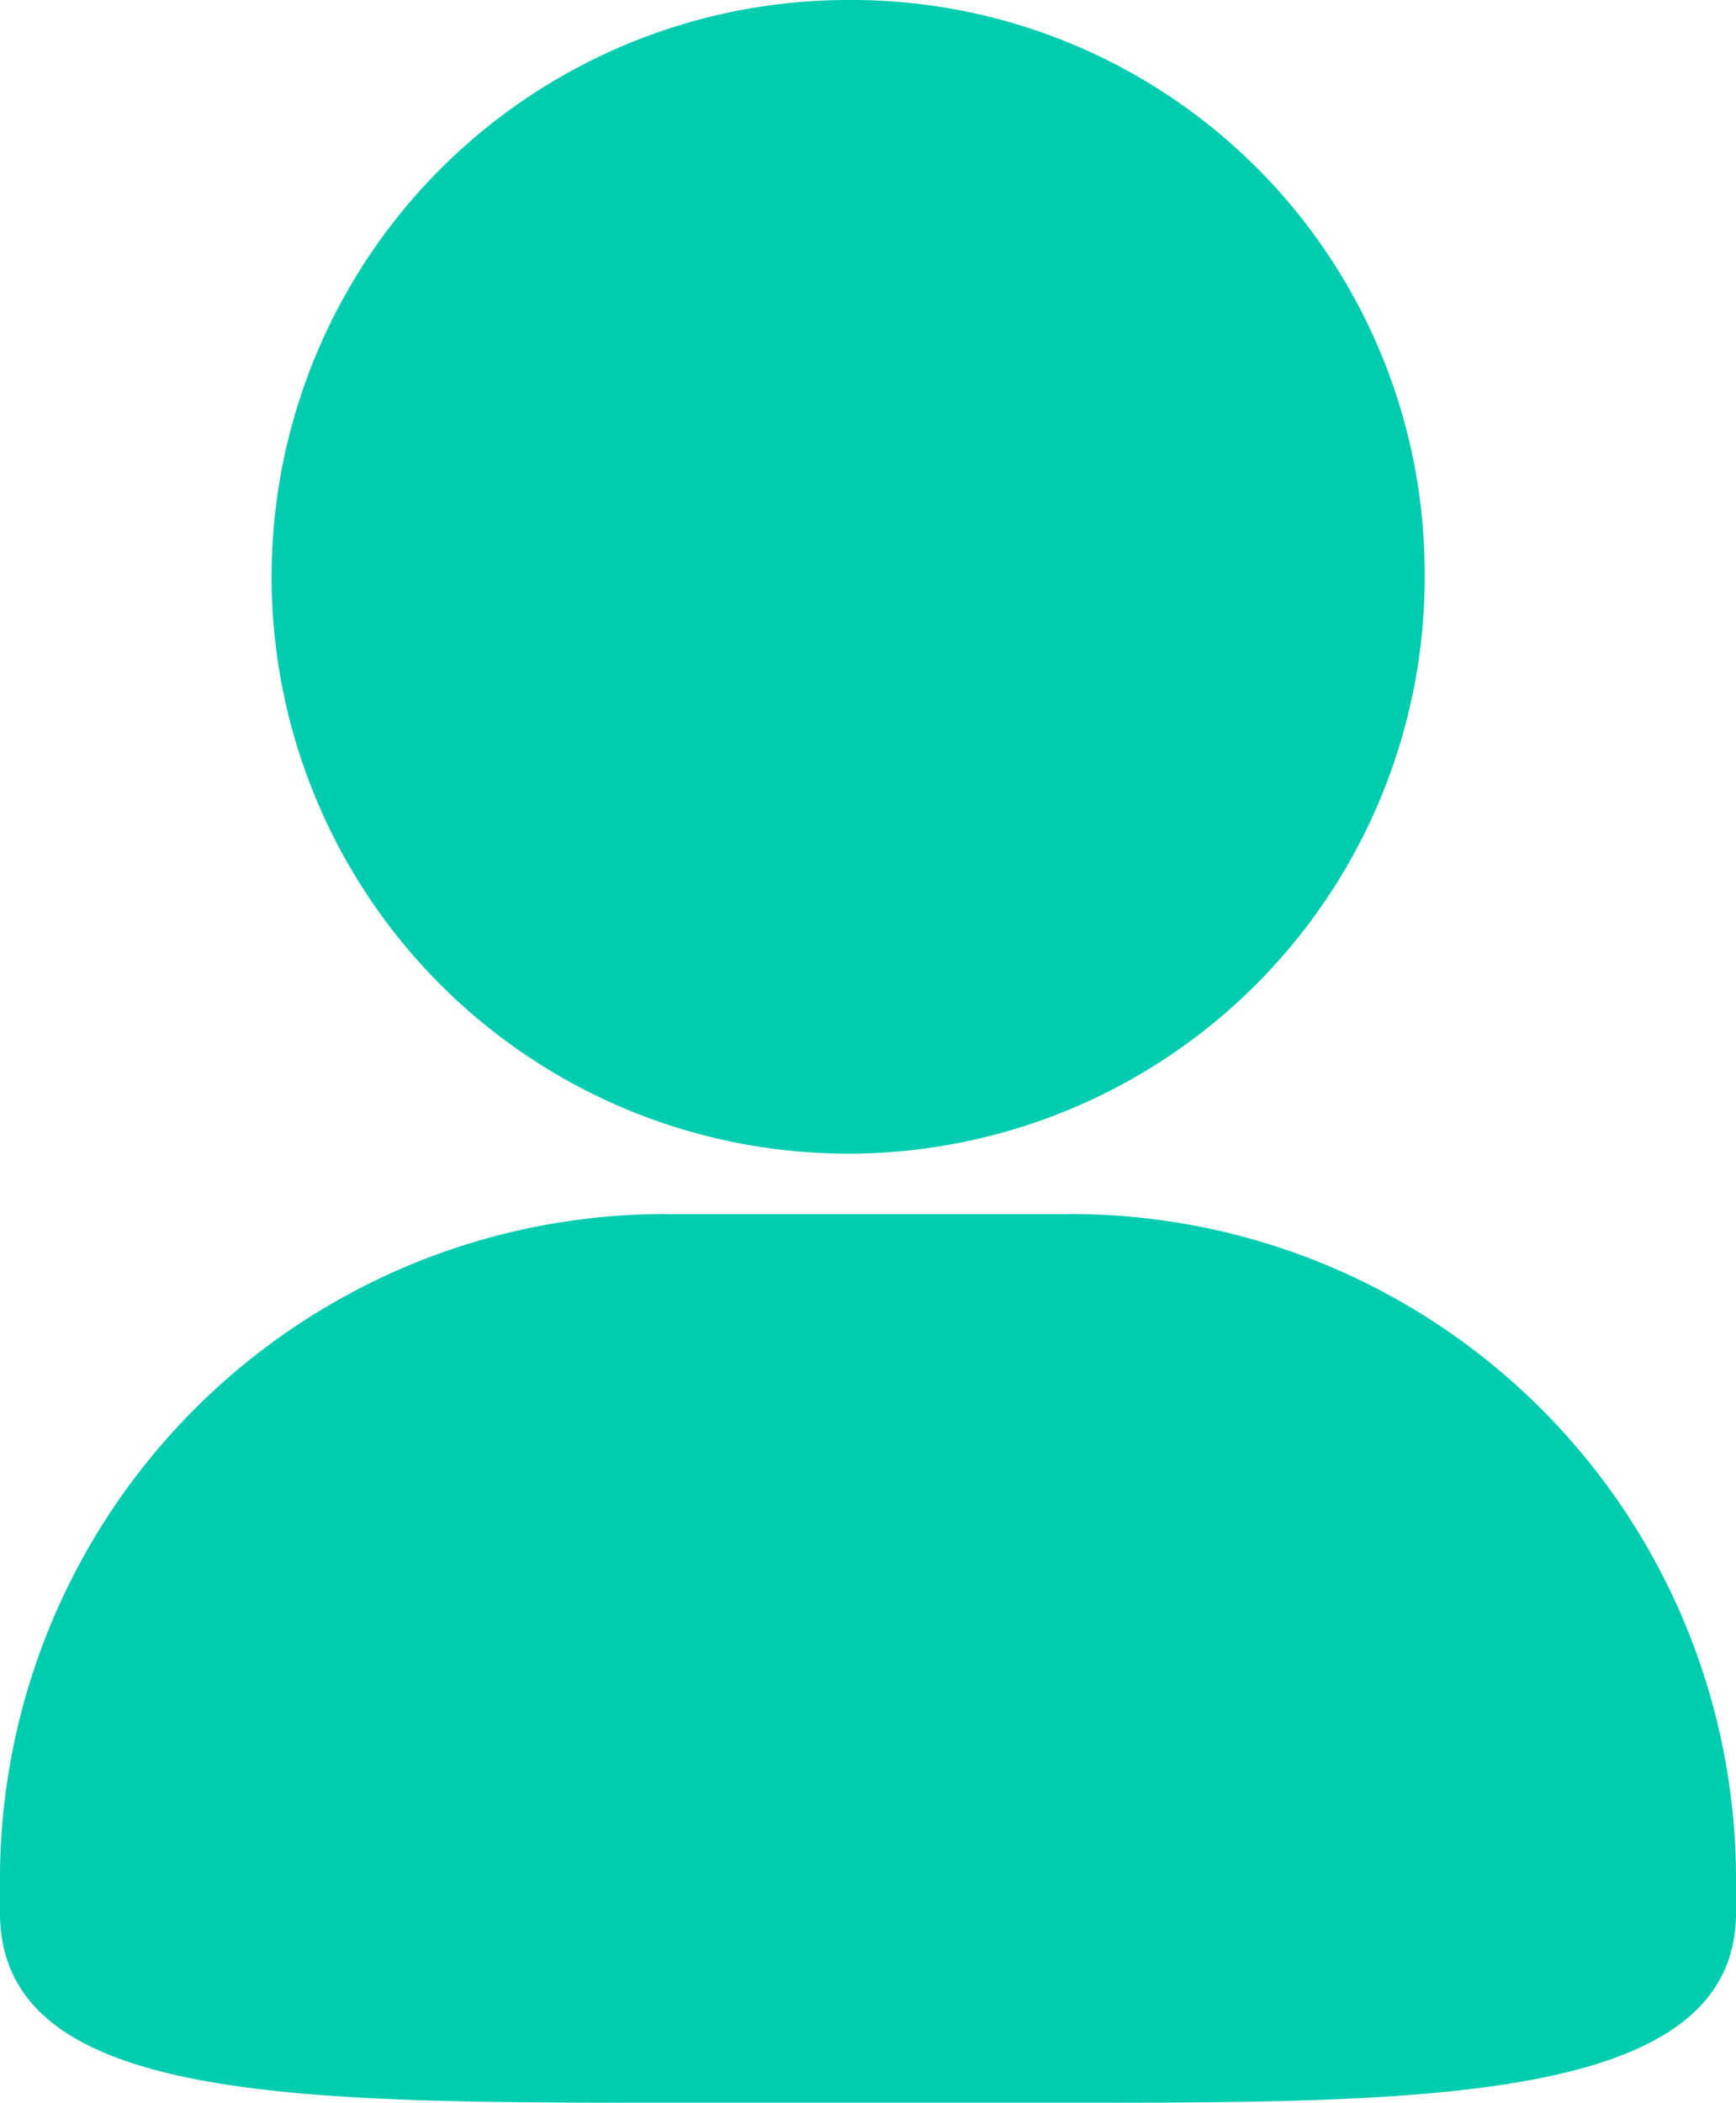 <svg xmlns="http://www.w3.org/2000/svg" width="11.123" height="13.466" viewBox="0 0 11.123 13.466">
  <defs>
    <style>
      .cls-1 {
        fill: #00ccb0;
      }
    </style>
  </defs>
  <g id="个人资料" transform="translate(-143.227 -65.531)">
    <path id="路径_256" data-name="路径 256" class="cls-1" d="M154.35,585.318v.251c0,1.217-1.987,1.217-4.289,1.217h-2.545c-2.4,0-4.289,0-4.289-1.217v-.251a4.261,4.261,0,0,1,4.289-4.223h2.545A4.261,4.261,0,0,1,154.35,585.318Z" transform="translate(0 -507.789)"/>
    <path id="路径_257" data-name="路径 257" class="cls-1" d="M265.991,69.171a3.694,3.694,0,1,1-3.694-3.64A3.671,3.671,0,0,1,265.991,69.171Z" transform="translate(-113.636)"/>
  </g>
</svg>
